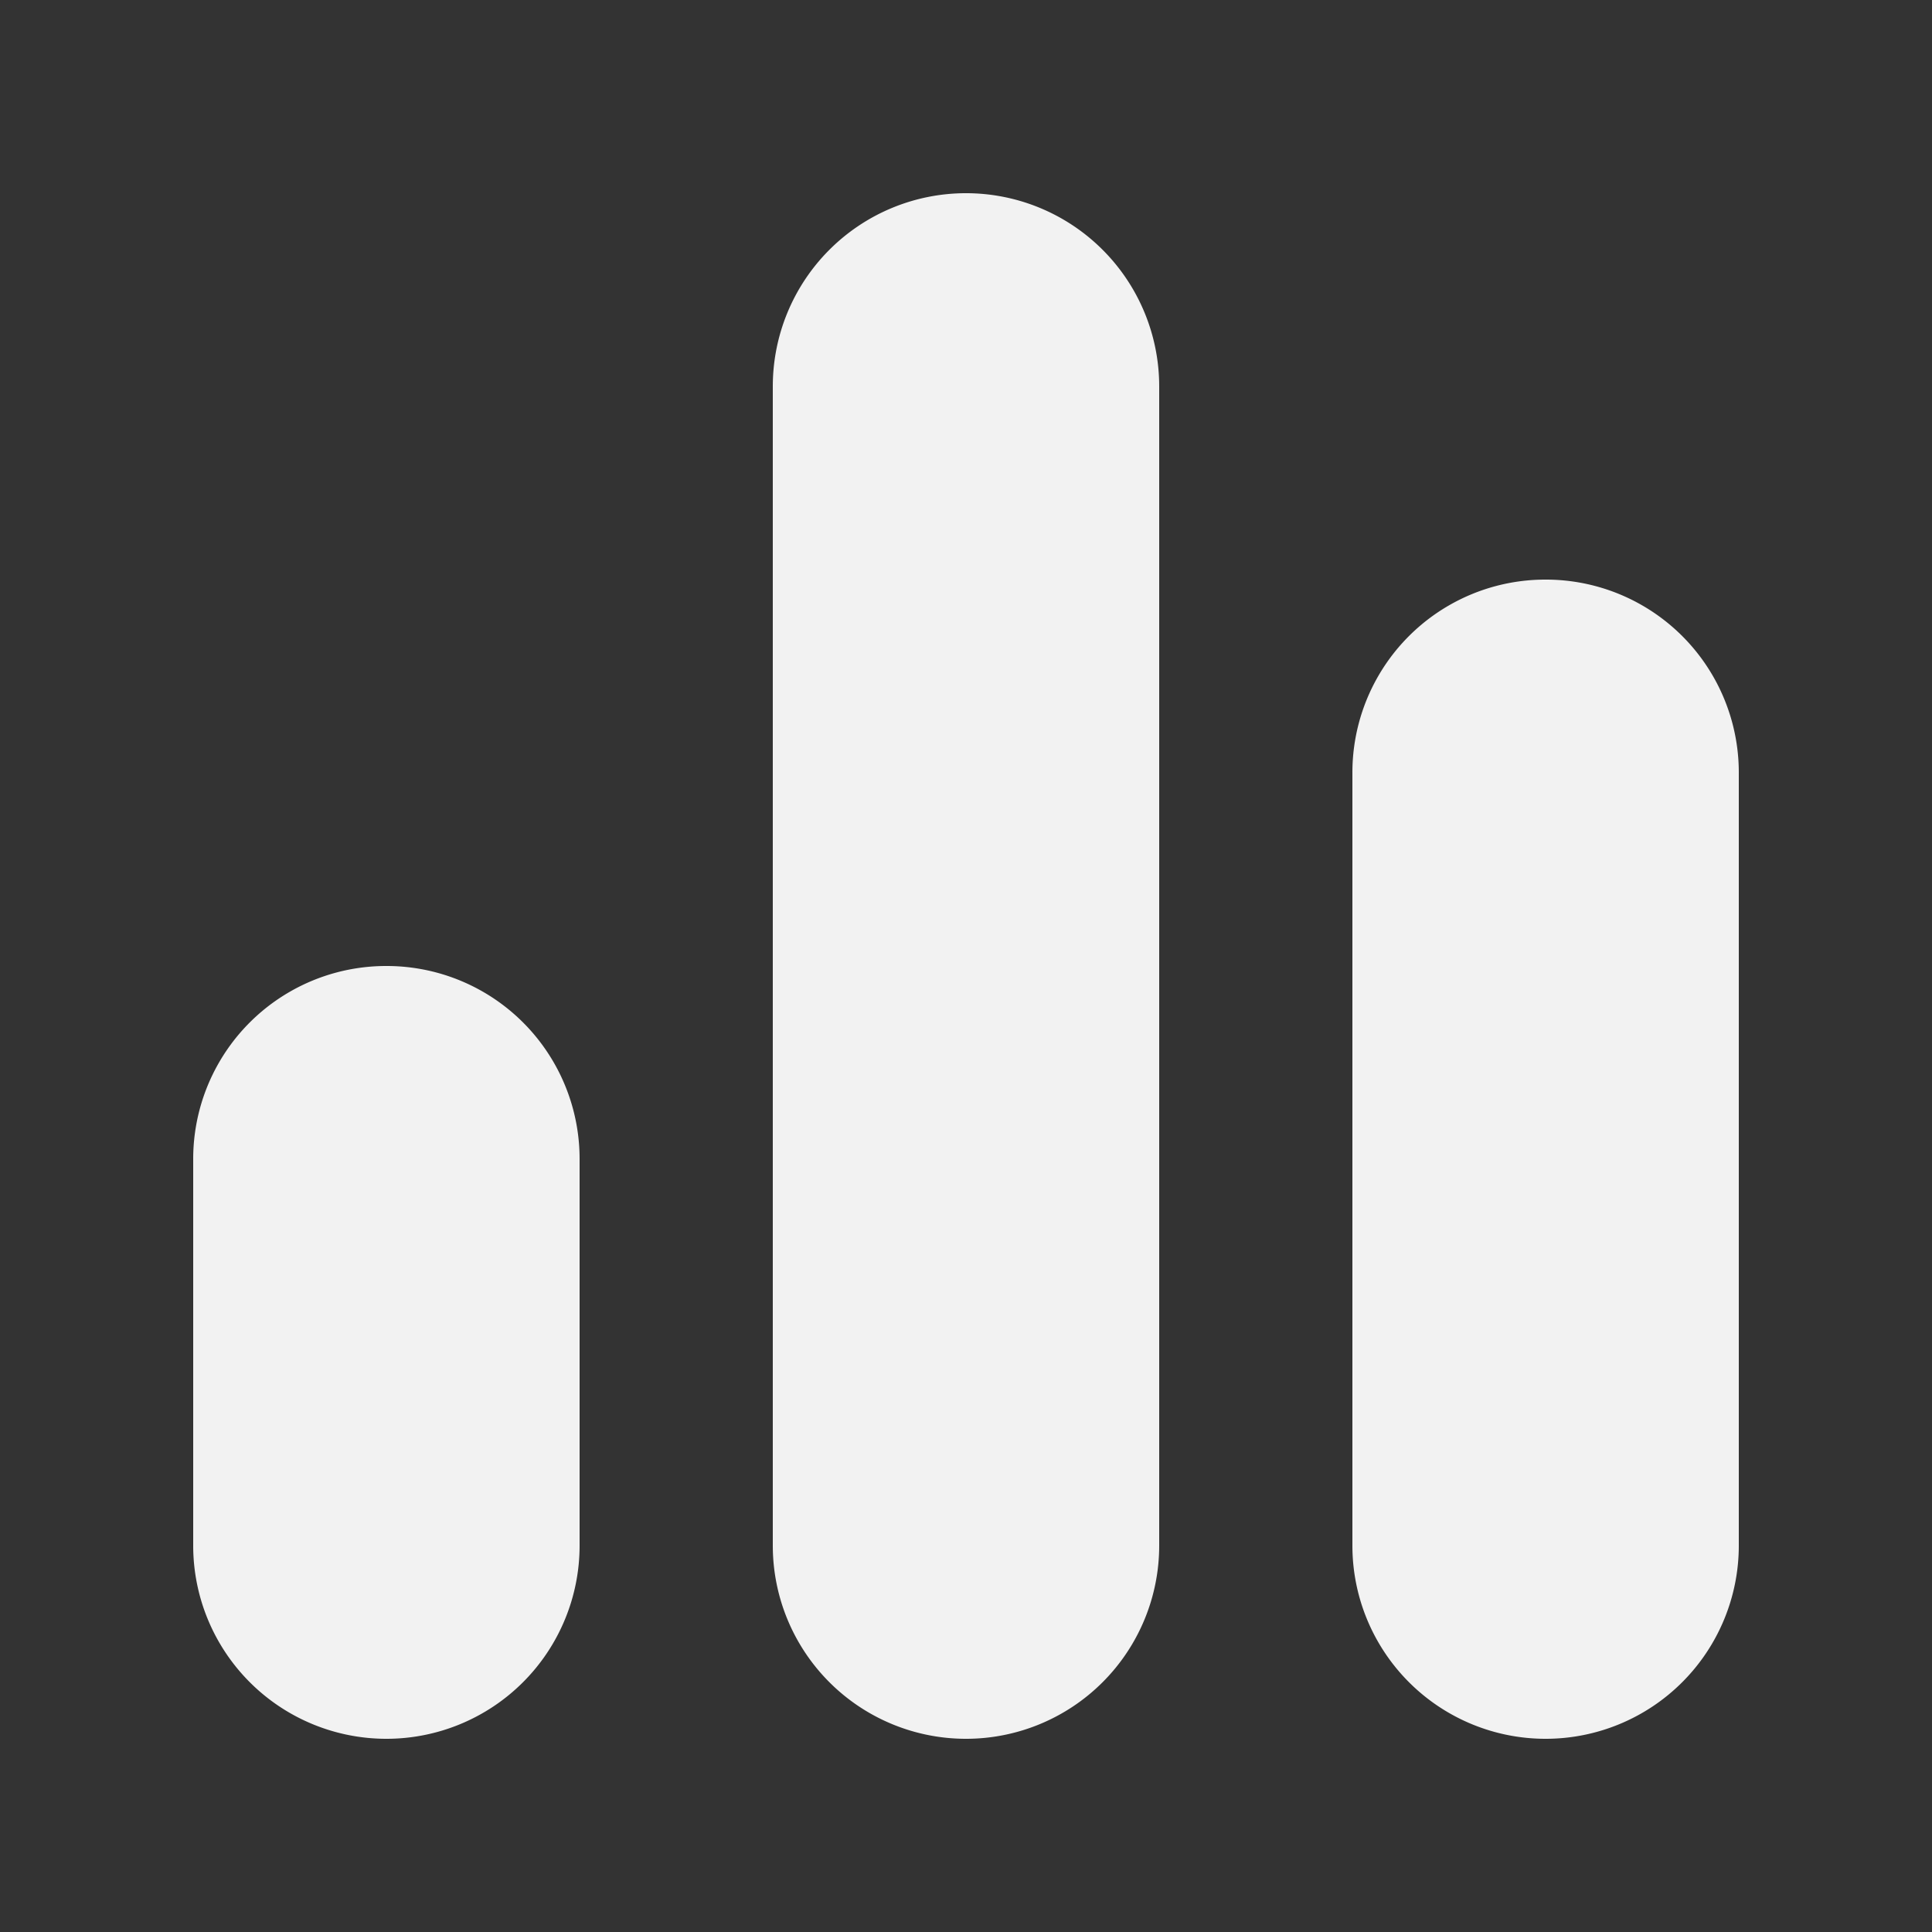 <svg xmlns="http://www.w3.org/2000/svg" width="50" height="50" viewBox="0 0 50 50">
  <rect x="0" y="0" width="50" height="50" fill="#333333" stroke="none"/>
  <g id="BRK-WB-sight_dashboard-icon-movil" transform="translate(-1187 -699)">
    <rect id="Rectángulo_1143" data-name="Rectángulo 1143" width="50" height="50" transform="translate(1187 699)" fill="none"/>
    <path id="grafico-simple" d="M25,5V35a5,5,0,0,1-10,0V5A5,5,0,0,1,25,5Zm10,5a4.993,4.993,0,0,0-5,5V35a5,5,0,0,0,10,0V15A4.993,4.993,0,0,0,35,10ZM5,20a4.993,4.993,0,0,0-5,5V35a5,5,0,0,0,10,0V25A4.993,4.993,0,0,0,5,20Z" transform="translate(1192 704)" fill="#f2f2f2"/>
  </g>
</svg>
